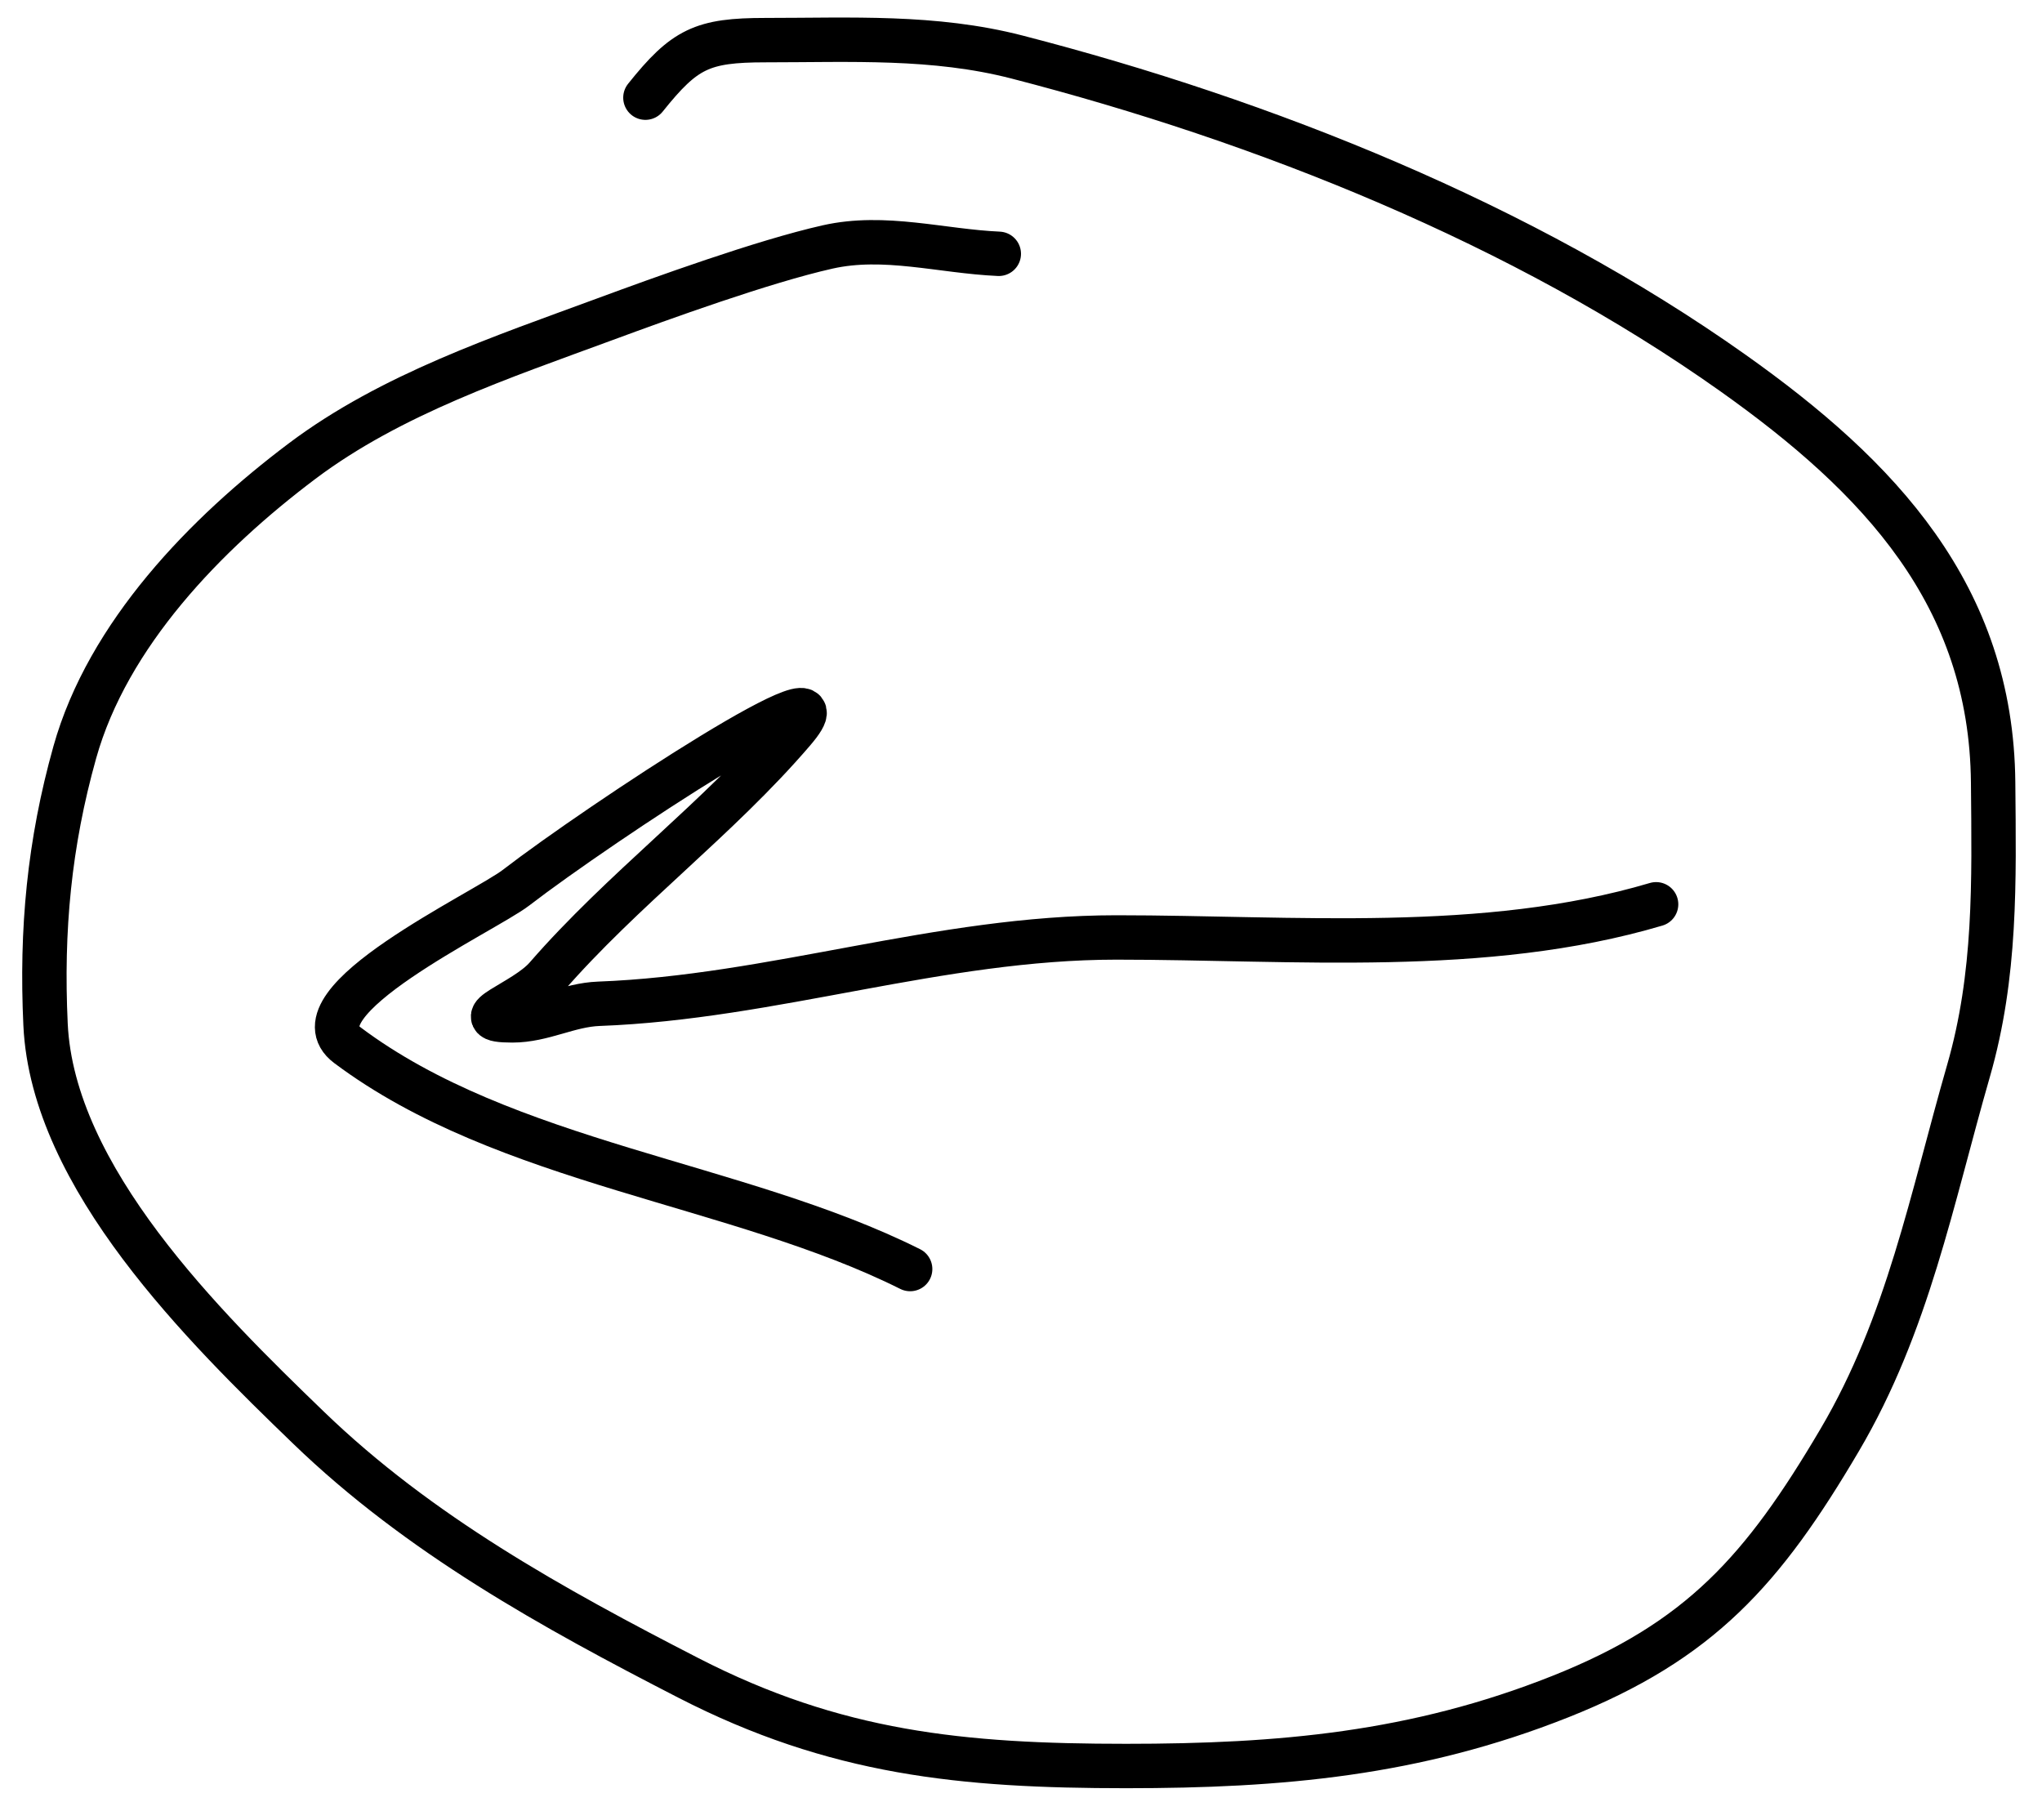 <svg width="46" height="41" viewBox="0 0 46 41" fill="none" xmlns="http://www.w3.org/2000/svg">
<path d="M22.5 5.717C21.21 5.66 19.926 5.274 18.643 5.563C17.189 5.89 14.889 6.725 13.634 7.188C11.316 8.043 8.809 8.879 6.806 10.386C4.635 12.019 2.429 14.289 1.684 16.948C1.109 18.998 0.926 20.947 1.026 23.077C1.187 26.532 4.599 29.889 6.95 32.158C9.44 34.563 12.451 36.224 15.506 37.794C18.82 39.497 21.673 39.779 25.369 39.779C28.837 39.779 31.885 39.513 35.149 38.216C38.304 36.962 39.717 35.365 41.443 32.436C42.979 29.83 43.513 27.009 44.343 24.126C44.968 21.96 44.919 19.861 44.899 17.626C44.861 13.404 42.331 10.737 39.037 8.401C34.302 5.044 28.482 2.722 22.911 1.285C21.041 0.802 19.162 0.904 17.244 0.904C15.814 0.904 15.421 1.098 14.539 2.2" stroke="black" stroke-linecap="round"/>
<path d="M37.307 20.369C33.438 21.516 29.135 21.116 25.15 21.116C21.165 21.116 17.406 22.465 13.49 22.61C12.811 22.635 12.235 22.984 11.54 22.984C10.405 22.984 11.802 22.591 12.308 22.009C14.029 20.029 16.174 18.445 17.868 16.469C19.424 14.654 13.517 18.537 11.623 19.996C10.919 20.539 6.545 22.582 7.827 23.544C11.391 26.217 16.614 26.641 20.503 28.585" stroke="black" stroke-linecap="round"/>
</svg>
